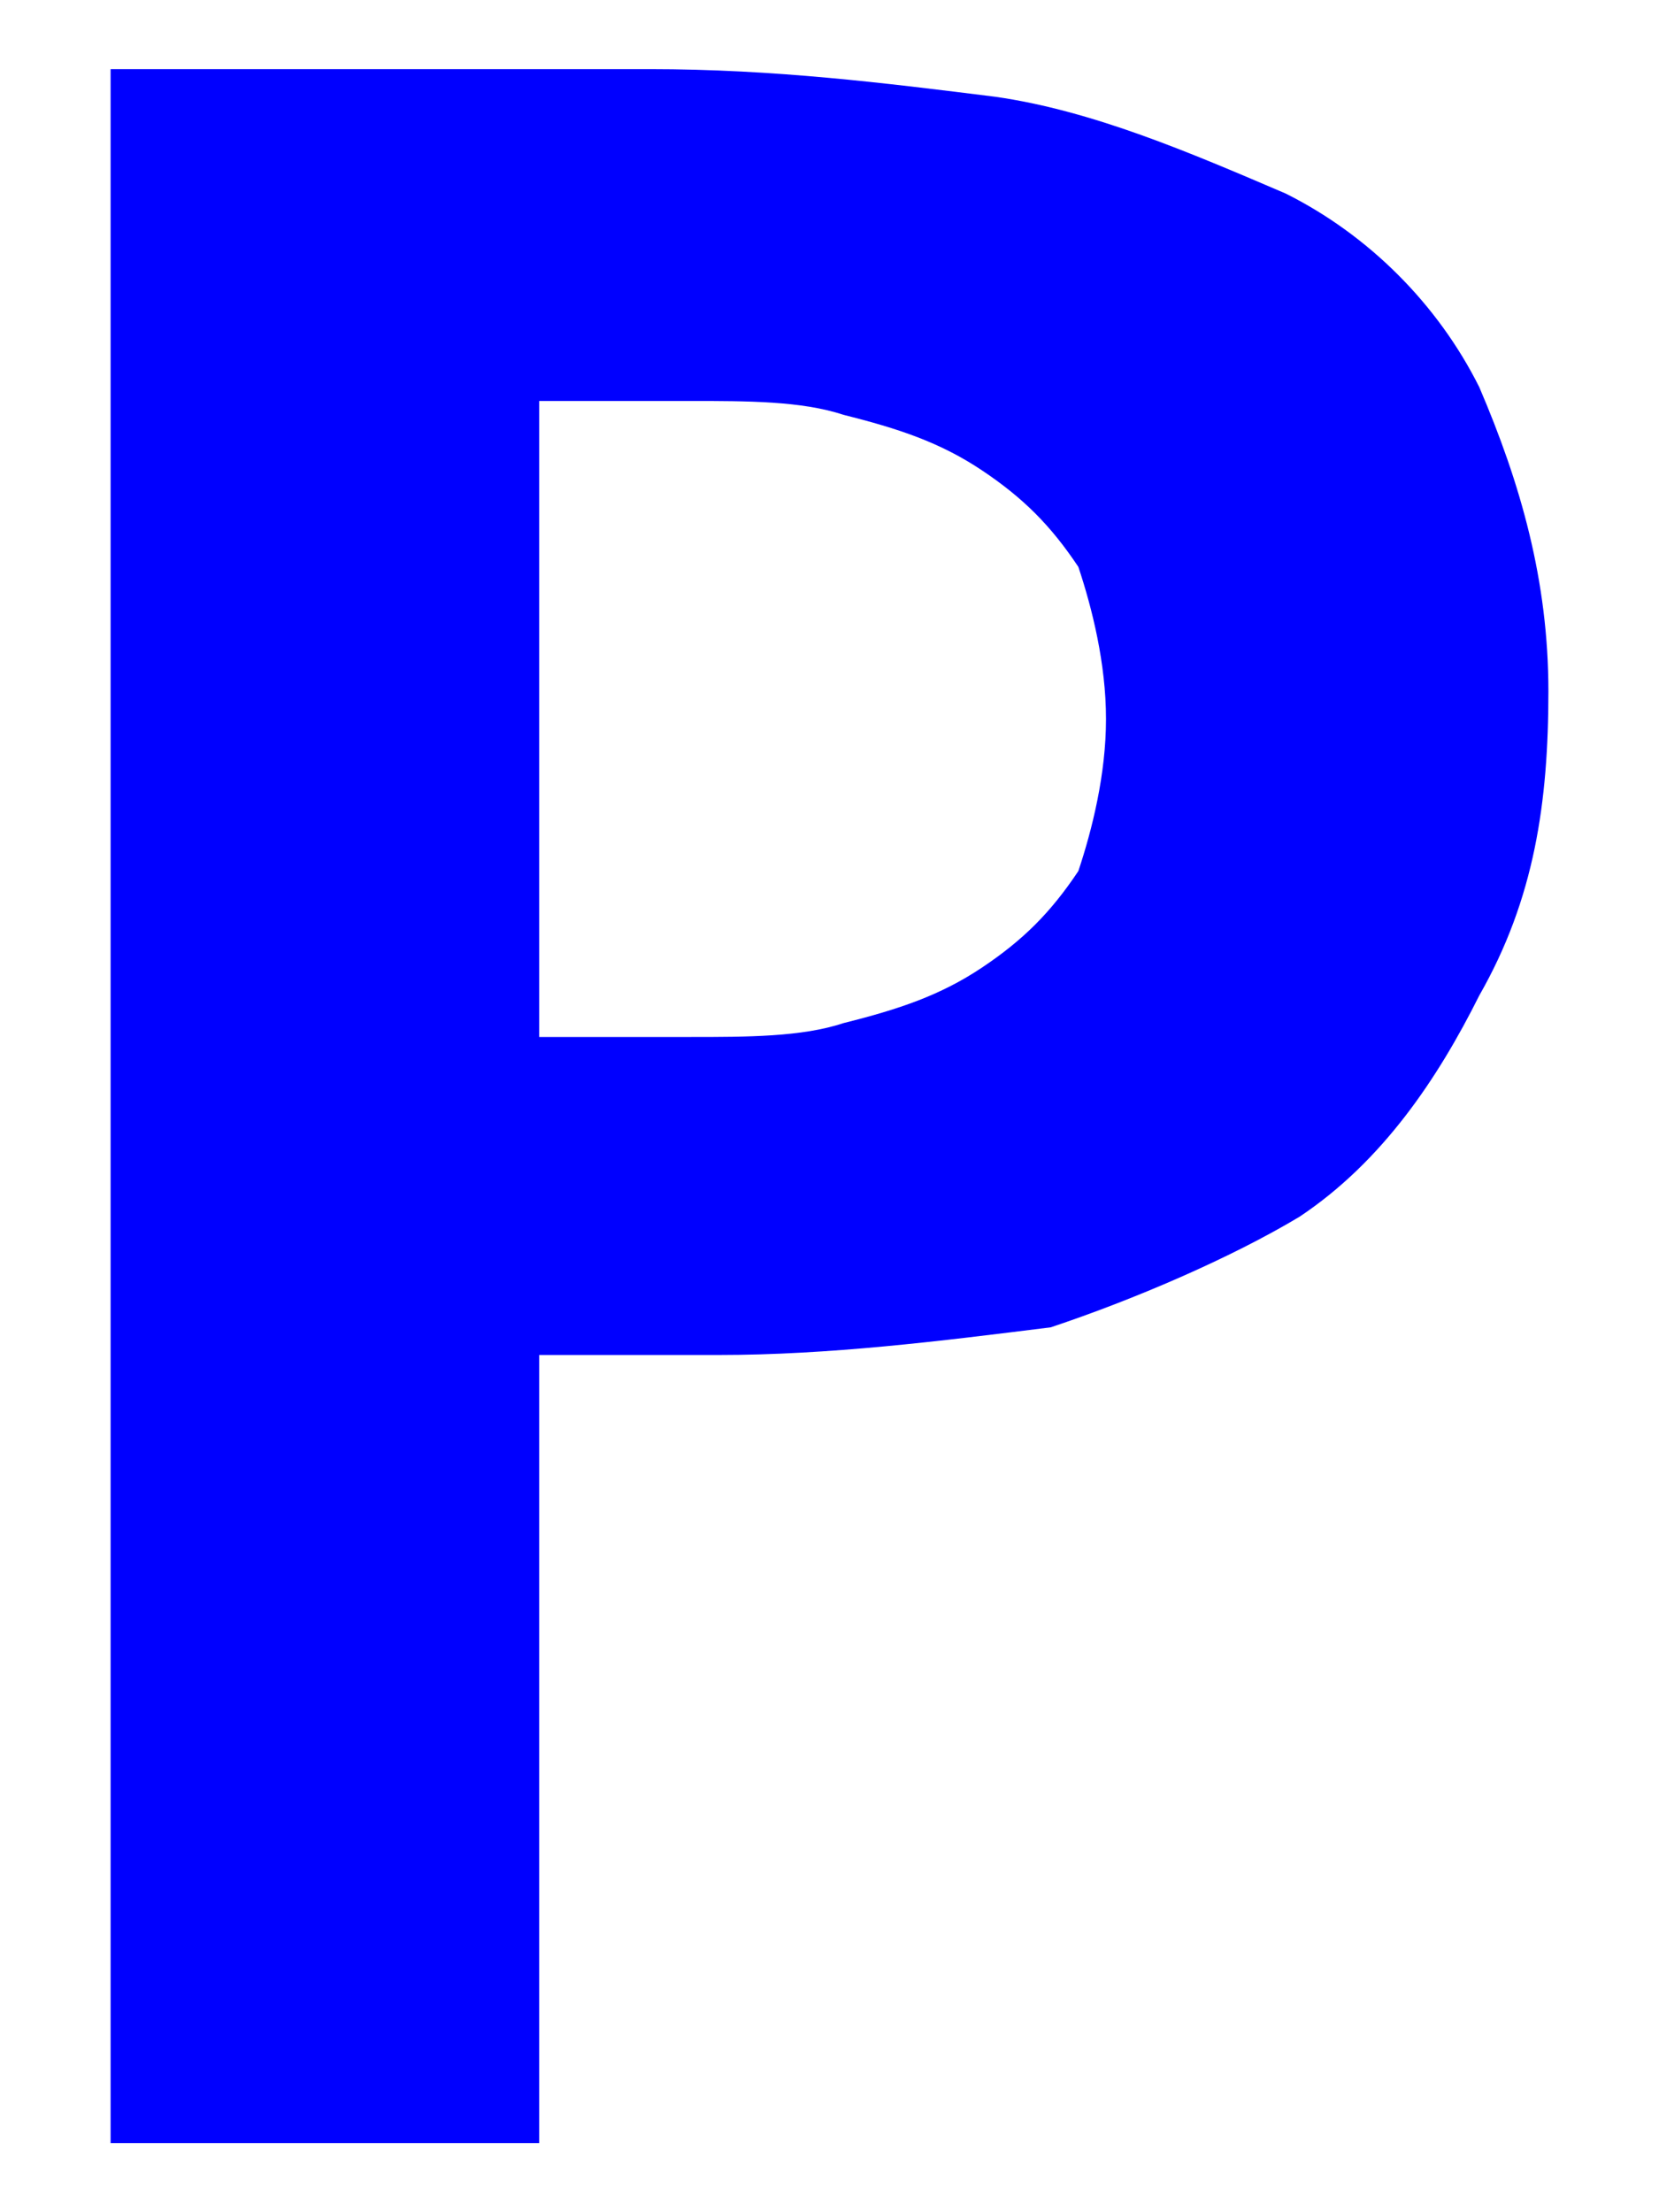 <?xml version="1.0" encoding="utf-8"?>
<!-- Generator: Adobe Illustrator 21.1.0, SVG Export Plug-In . SVG Version: 6.00 Build 0)  -->
<svg version="1.1" id="レイヤー_1" xmlns="http://www.w3.org/2000/svg" xmlns:xlink="http://www.w3.org/1999/xlink" x="0px"
	 y="0px" width="12px" height="16px" viewBox="0 0 12 16" style="enable-background:new 0 0 12 16;" xml:space="preserve">
<style type="text/css">
	.st0{fill:#0000FF;}
	.st1{fill:none;}
</style>
<title>icon_mode-program</title>
<path class="st0" d="M7.2,0.7c0.7,0.1,1.4,0.4,2.1,0.7c0.6,0.3,1.1,0.8,1.4,1.4C11,3.5,11.2,4.2,11.2,5c0,0.8-0.1,1.5-0.5,2.2
	C10.4,7.8,10,8.4,9.4,8.8C8.9,9.1,8.2,9.4,7.6,9.6C6.8,9.7,6,9.8,5.2,9.8H3.9v5.7H0.8v-15h3.9C5.6,0.5,6.4,0.6,7.2,0.7z M8,5.2
	c0-0.4-0.1-0.8-0.2-1.1C7.6,3.8,7.4,3.6,7.1,3.4C6.8,3.2,6.5,3.1,6.1,3C5.8,2.9,5.4,2.9,5,2.9H3.9v4.6H5c0.4,0,0.8,0,1.1-0.1
	C6.5,7.3,6.8,7.2,7.1,7c0.3-0.2,0.5-0.4,0.7-0.7C7.9,6,8,5.6,8,5.2z"/>
<rect class="st1" width="12" height="16"/>
</svg>
